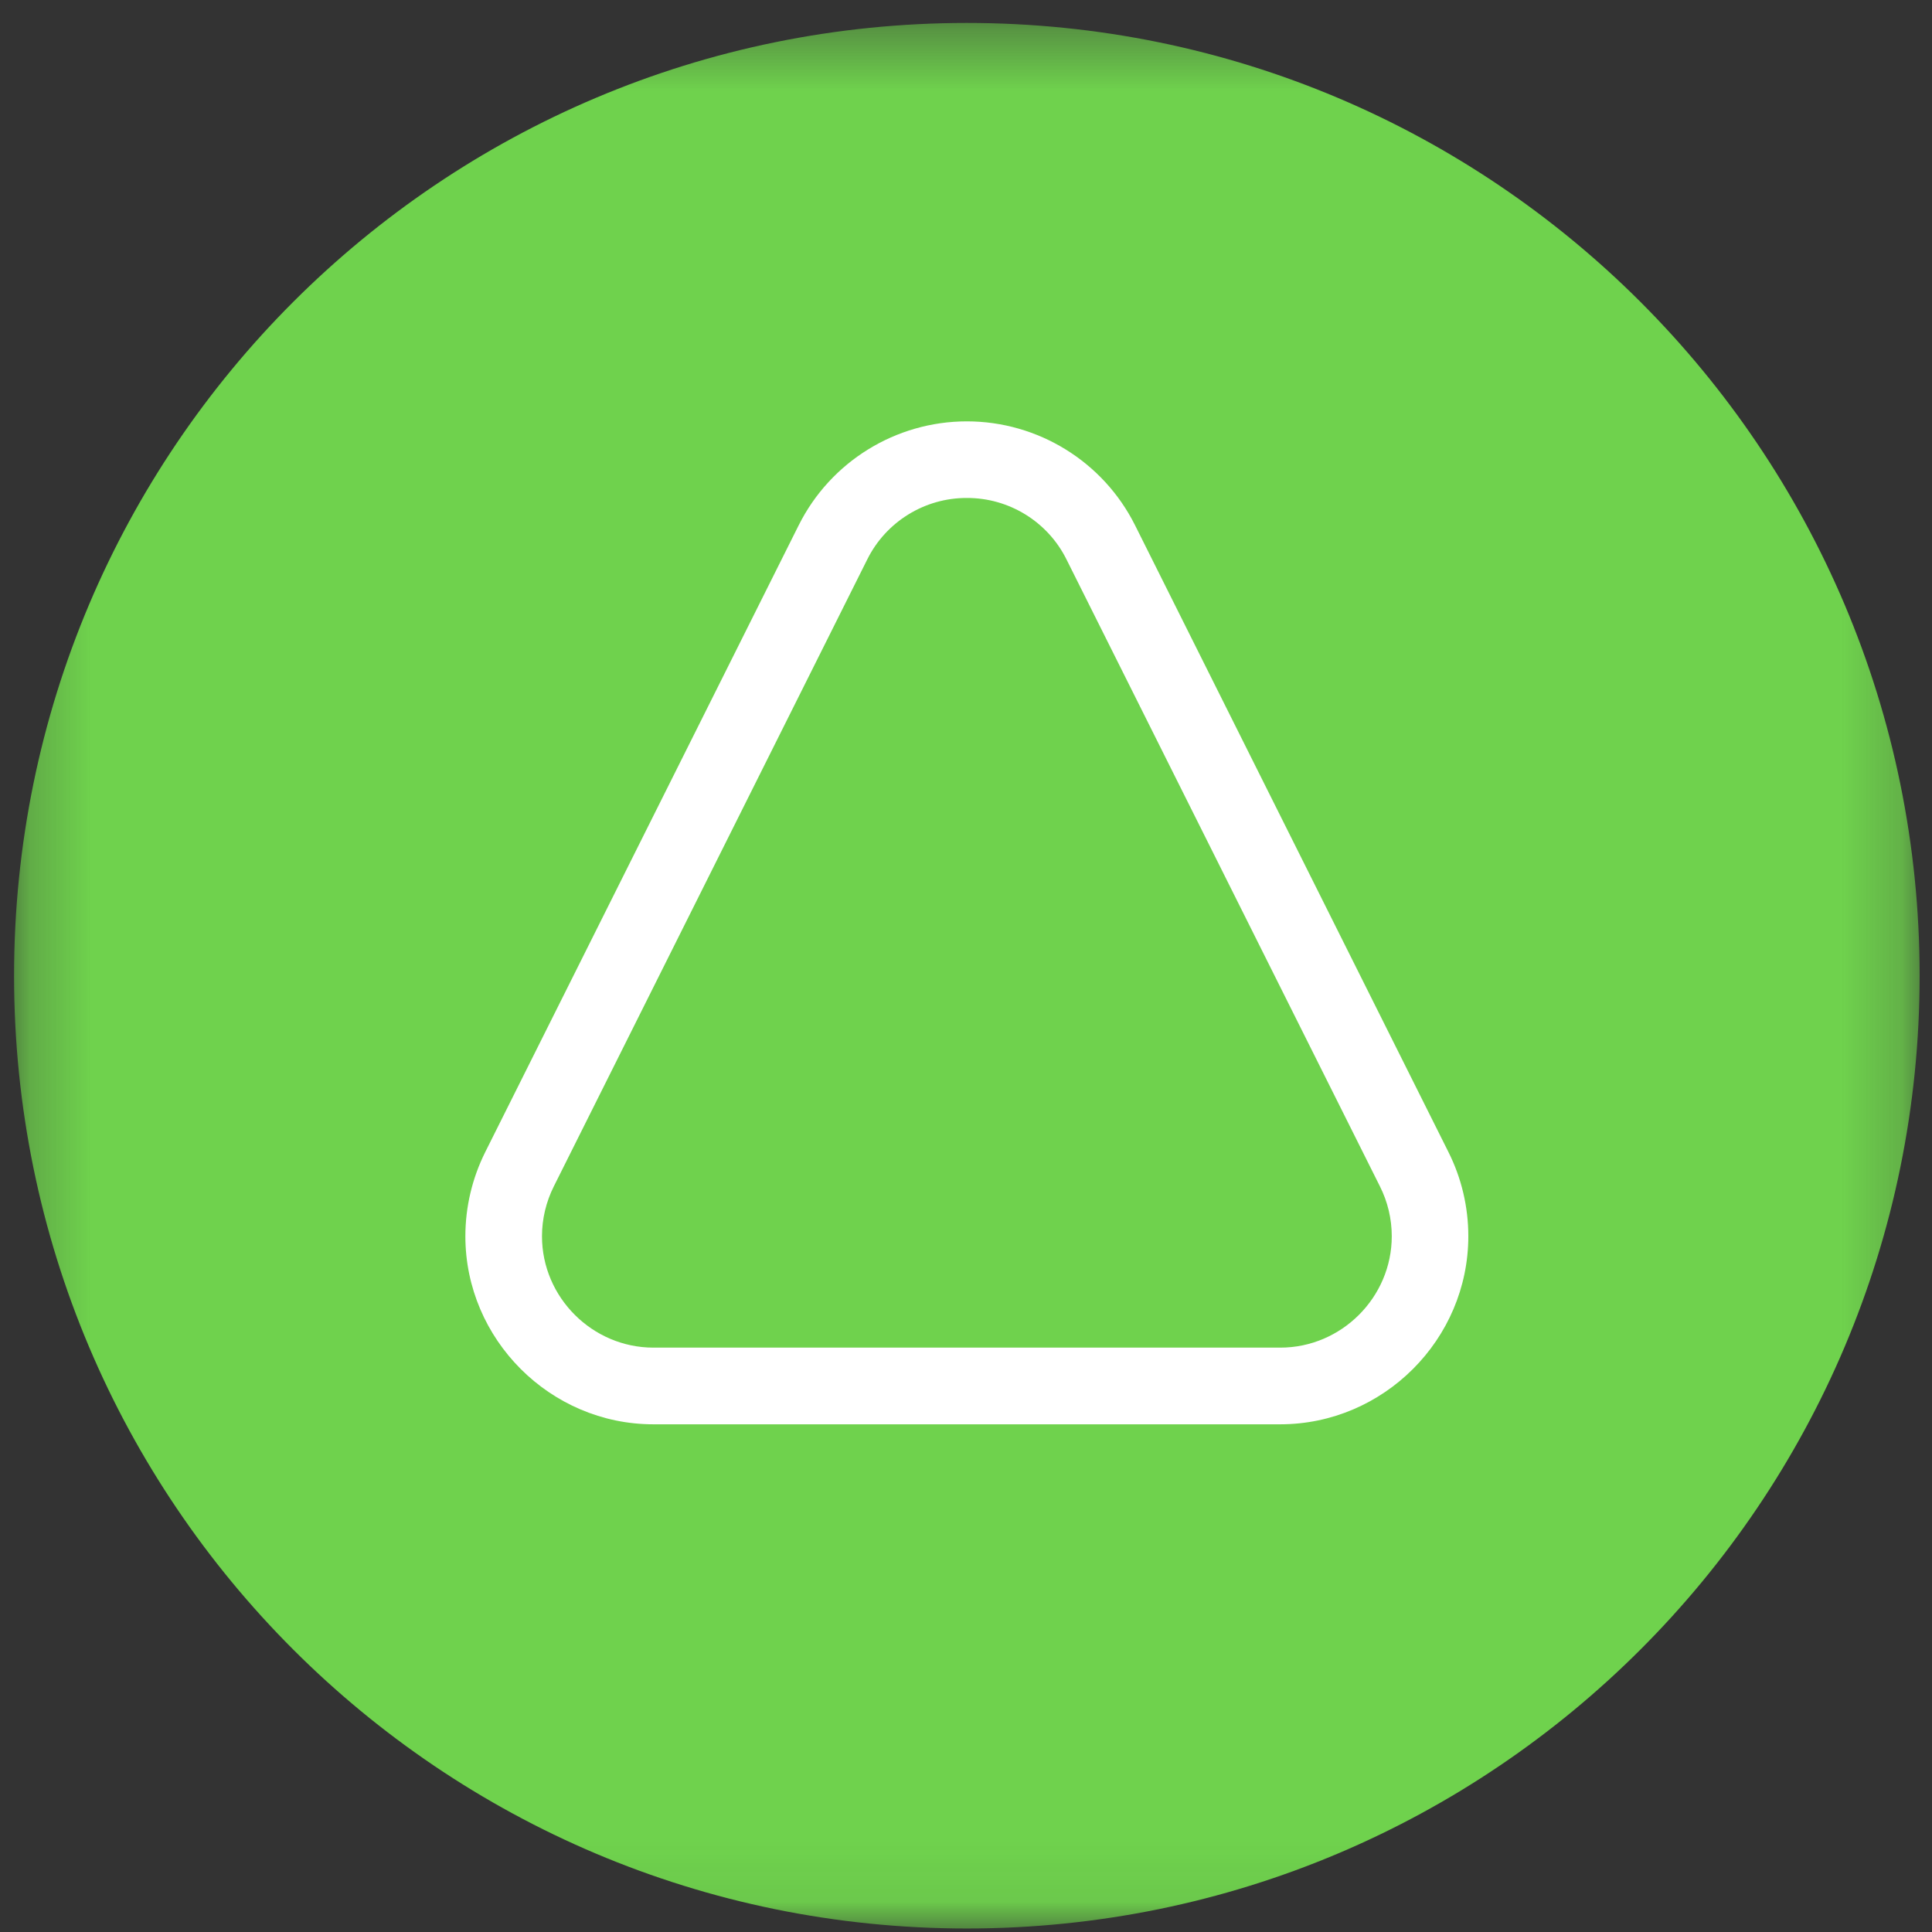 <svg width="32" height="32" viewBox="0 0 32 32" fill="none" xmlns="http://www.w3.org/2000/svg">
<rect x="0" y="0" width="32" height="32" fill="#333333" stroke="none"/>
<g clip-path="url(#clip0_2854_62295)">
<mask id="mask0_2854_62295" style="mask-type:luminance" maskUnits="userSpaceOnUse" x="0" y="0" width="32" height="32">
<path d="M31.795 0.38H0.233V31.942H31.795V0.38Z" fill="white"/>
</mask>
<g mask="url(#mask0_2854_62295)">
<path d="M16.014 31.942C24.73 31.942 31.795 24.877 31.795 16.161C31.795 7.446 24.73 0.38 16.014 0.38C7.298 0.38 0.233 7.446 0.233 16.161C0.233 24.877 7.298 31.942 16.014 31.942Z" fill="#6FD24D"/>
<path d="M16.014 8.248C16.713 8.245 17.355 8.642 17.665 9.267L22.856 19.65C22.985 19.906 23.052 20.189 23.052 20.476C23.052 21.488 22.218 22.321 21.206 22.321H10.823C9.811 22.321 8.977 21.488 8.977 20.476C8.977 20.189 9.045 19.906 9.173 19.65L14.364 9.267C14.674 8.642 15.316 8.245 16.014 8.248ZM16.014 6.979C14.837 6.979 13.756 7.646 13.229 8.7L8.037 19.082C7.821 19.515 7.708 19.992 7.708 20.476C7.708 22.185 9.114 23.591 10.822 23.591H21.206C22.915 23.59 24.32 22.185 24.32 20.476C24.32 19.992 24.208 19.515 23.991 19.082L18.8 8.7C18.273 7.646 17.192 6.979 16.014 6.979Z" fill="white"/>
</g>
</g>
<defs>
<clipPath id="clip0_2854_62295">
<rect width="32" height="32" fill="white"/>
</clipPath>
</defs>
</svg>
